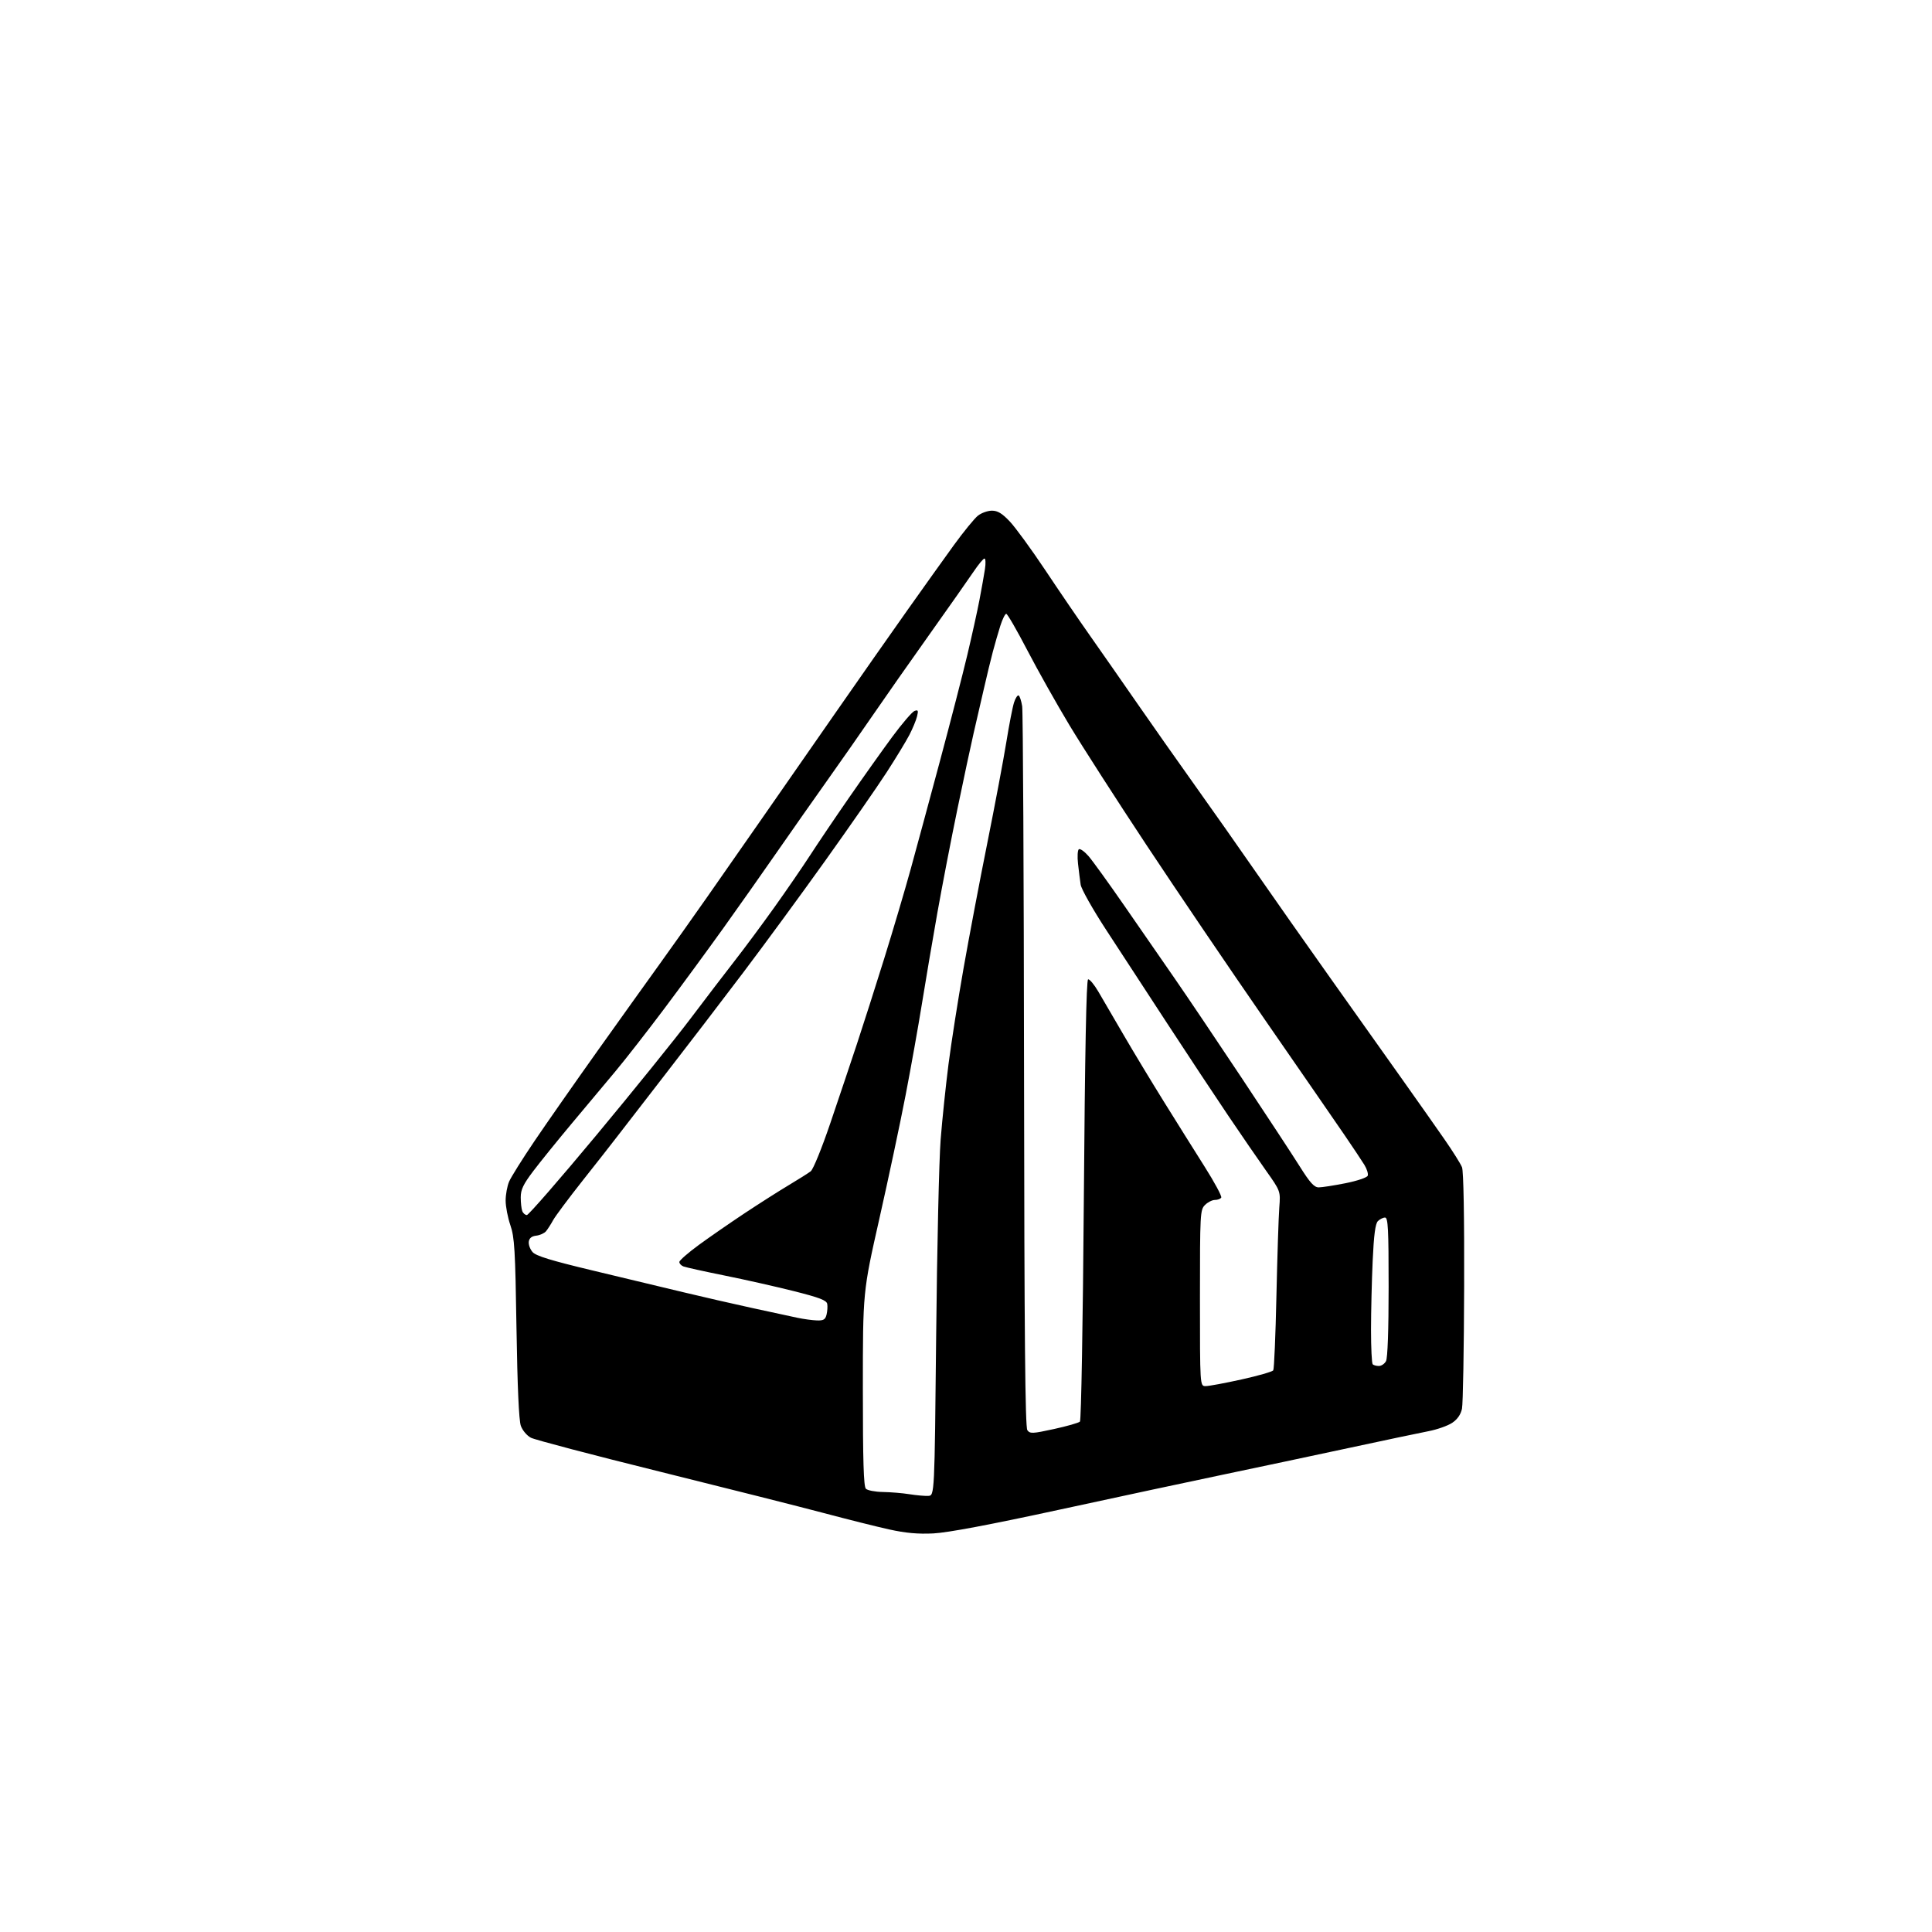 <?xml version="1.0" encoding="UTF-8" standalone="no"?>
<svg 
  version="1.1" 
  xmlns="http://www.w3.org/2000/svg" 
  xmlns:xlink="http://www.w3.org/1999/xlink" 
  xmlns:svg="http://www.w3.org/2000/svg"
  xmlns:rdf="http://www.w3.org/1999/02/22-rdf-syntax-ns#"
  xmlns:cc="http://creativecommons.org/ns#"
  xmlns:dc="http://purl.org/dc/elements/1.1/"
  viewBox="0 0 768 768"
  width="768"
  height="768"
>
<style>svg {background-color: white; }</style>"
<path stroke="none" fill="black" fill-rule="evenodd" d="M371.00,609.56C364.90,609.86 359.96,609.41 353.50,607.98C348.55,606.89 336.85,603.96 327.50,601.47C318.15,598.99 288.77,591.57 262.21,584.98C235.65,578.40 212.63,572.34 211.06,571.53C209.46,570.70 207.71,568.63 207.04,566.78C206.27,564.63 205.68,551.29 205.31,528.00C204.83,496.80 204.53,491.84 202.88,487.03C201.85,484.03 201.00,479.63 201.00,477.25C201.00,474.88 201.62,471.49 202.37,469.72C203.12,467.95 207.67,460.68 212.49,453.56C217.30,446.45 228.47,430.47 237.30,418.06C246.14,405.65 257.26,390.10 262.02,383.50C266.78,376.90 275.39,364.75 281.17,356.50C286.94,348.25 296.83,334.07 303.15,325.00C309.47,315.93 322.47,297.25 332.02,283.50C341.58,269.75 354.50,251.30 360.74,242.50C366.97,233.70 375.26,222.10 379.15,216.73C383.05,211.36 387.37,206.07 388.75,204.98C390.14,203.89 392.64,203.00 394.31,203.00C396.59,203.00 398.36,204.07 401.42,207.31C403.66,209.68 409.98,218.35 415.46,226.56C420.93,234.78 429.05,246.68 433.51,253.00C437.96,259.32 446.27,271.25 451.99,279.50C457.70,287.75 467.99,302.38 474.85,312.00C481.72,321.62 492.79,337.38 499.46,347.00C506.13,356.62 519.41,375.52 528.98,389.00C538.54,402.48 551.32,420.48 557.37,429.00C563.42,437.52 571.03,448.32 574.27,453.00C577.52,457.68 580.62,462.62 581.17,464.00C581.78,465.55 582.11,483.67 582.02,511.50C581.95,536.25 581.56,558.07 581.16,559.99C580.67,562.29 579.36,564.19 577.28,565.59C575.54,566.76 571.29,568.26 567.81,568.93C564.34,569.60 550.02,572.61 536.00,575.63C521.98,578.64 499.93,583.32 487.00,586.02C474.07,588.72 444.60,595.03 421.50,600.04C393.47,606.12 376.67,609.28 371.00,609.56zM369.00,594.64C371.50,594.50 371.50,594.50 372.14,531.00C372.49,496.07 373.29,460.98 373.92,453.00C374.55,445.02 375.96,431.52 377.05,423.00C378.15,414.48 380.83,397.38 383.01,385.00C385.19,372.62 389.44,350.18 392.47,335.13C395.49,320.07 398.89,302.07 400.01,295.13C401.13,288.18 402.52,281.03 403.10,279.24C403.68,277.45 404.52,276.20 404.95,276.47C405.38,276.74 406.00,278.65 406.33,280.73C406.66,282.80 406.99,348.05 407.07,425.71C407.19,531.52 407.52,567.32 408.39,568.52C409.45,569.97 410.40,569.93 418.98,568.06C424.16,566.93 428.80,565.60 429.29,565.11C429.79,564.61 430.47,525.87 430.84,476.94C431.28,418.40 431.84,389.55 432.53,389.32C433.10,389.13 434.95,391.35 436.64,394.24C438.34,397.13 442.87,404.90 446.71,411.50C450.55,418.10 457.75,430.02 462.71,438.00C467.67,445.98 474.95,457.59 478.88,463.81C482.82,470.03 485.78,475.55 485.46,476.06C485.14,476.58 484.01,477.00 482.94,477.00C481.87,477.00 480.10,477.90 479.00,479.00C477.08,480.92 477.00,482.33 477.00,516.00C477.00,551.00 477.00,551.00 479.25,551.00C480.49,551.01 486.90,549.82 493.50,548.36C500.10,546.90 505.79,545.27 506.14,544.72C506.49,544.18 507.06,530.86 507.40,515.12C507.75,499.38 508.26,483.57 508.54,480.00C509.04,473.50 509.04,473.50 503.27,465.35C500.10,460.87 493.29,450.97 488.15,443.35C483.01,435.73 472.18,419.38 464.10,407.00C456.01,394.62 445.04,377.83 439.73,369.67C434.41,361.51 429.84,353.41 429.58,351.67C429.32,349.93 428.84,346.17 428.53,343.32C428.21,340.48 428.37,337.89 428.87,337.58C429.38,337.26 431.09,338.48 432.67,340.27C434.24,342.07 440.66,350.96 446.93,360.02C453.20,369.08 462.22,382.12 466.99,389.00C471.75,395.88 483.72,413.65 493.59,428.50C503.46,443.35 513.87,459.21 516.72,463.75C520.76,470.18 522.42,472.00 524.21,472.00C525.47,472.00 530.25,471.26 534.84,470.35C539.54,469.41 543.40,468.11 543.69,467.36C543.97,466.63 543.37,464.68 542.35,463.03C541.33,461.38 537.81,456.08 534.51,451.26C531.22,446.44 516.98,425.82 502.87,405.43C488.75,385.04 467.55,353.76 455.75,335.93C443.94,318.09 430.17,296.66 425.13,288.29C420.10,279.93 412.57,266.54 408.40,258.54C404.24,250.54 400.46,244.00 400.00,244.00C399.54,244.00 398.48,246.14 397.65,248.75C396.83,251.36 395.49,255.97 394.69,259.00C393.88,262.02 392.25,268.77 391.06,274.00C389.86,279.23 388.05,287.10 387.02,291.50C386.00,295.90 383.11,309.40 380.61,321.50C378.10,333.60 374.50,352.27 372.59,363.00C370.69,373.73 367.94,389.93 366.48,399.00C365.02,408.07 362.09,424.50 359.96,435.50C357.84,446.50 353.15,468.55 349.55,484.50C343.00,513.50 343.00,513.50 343.00,552.05C343.00,580.70 343.31,590.91 344.20,591.80C344.86,592.46 347.90,593.04 350.95,593.09C354.00,593.14 358.75,593.53 361.50,593.97C364.25,594.41 367.62,594.71 369.00,594.64zM548.13,543.00C549.12,543.00 550.40,542.13 550.96,541.07C551.61,539.87 552.00,528.66 552.00,511.57C552.00,488.34 551.77,484.00 550.57,484.00C549.79,484.00 548.51,484.64 547.73,485.41C546.72,486.43 546.13,490.86 545.66,501.16C545.30,509.05 545.01,521.39 545.00,528.58C545.00,535.78 545.30,541.97 545.67,542.33C546.03,542.70 547.14,543.00 548.13,543.00zM324.73,524.89C327.36,524.98 328.08,524.55 328.57,522.58C328.90,521.25 329.02,519.34 328.84,518.33C328.57,516.88 325.78,515.82 315.52,513.23C308.39,511.44 295.98,508.64 287.96,507.03C279.94,505.41 272.62,503.79 271.69,503.43C270.76,503.08 270.03,502.27 270.06,501.64C270.09,501.01 273.58,497.97 277.81,494.87C282.04,491.78 290.23,486.11 296.00,482.28C301.77,478.46 309.65,473.44 313.50,471.14C317.35,468.84 321.30,466.35 322.27,465.61C323.27,464.84 326.69,456.43 330.10,446.38C333.44,436.54 338.18,422.43 340.64,415.00C343.10,407.57 347.99,392.27 351.50,381.00C355.01,369.73 359.74,353.75 362.01,345.50C364.28,337.25 369.52,317.90 373.65,302.50C377.78,287.10 382.66,268.20 384.49,260.50C386.32,252.80 388.51,242.90 389.35,238.50C390.19,234.10 391.17,228.59 391.53,226.25C391.89,223.91 391.80,222.01 391.34,222.03C390.88,222.04 388.93,224.39 387.00,227.26C385.07,230.12 377.20,241.33 369.50,252.16C361.80,262.99 351.70,277.40 347.05,284.18C342.40,290.96 334.28,302.57 329.01,310.00C323.73,317.43 314.73,330.25 309.00,338.50C303.28,346.75 293.62,360.45 287.55,368.94C281.47,377.43 270.91,391.83 264.08,400.94C257.24,410.05 248.45,421.32 244.53,426.00C240.61,430.68 232.82,439.98 227.21,446.69C221.61,453.39 214.76,461.85 212.01,465.49C208.00,470.78 207.00,472.88 207.00,475.97C207.00,478.10 207.27,480.55 207.61,481.42C207.94,482.29 208.77,483.00 209.44,483.00C210.11,483.00 222.55,468.71 237.07,451.25C251.60,433.79 268.40,412.98 274.42,405.00C280.44,397.02 288.41,386.60 292.12,381.84C295.84,377.08 302.85,367.63 307.70,360.84C312.55,354.05 318.99,344.68 322.01,340.02C325.03,335.35 332.02,325.00 337.55,317.02C343.08,309.03 350.80,298.18 354.70,292.89C358.61,287.61 362.57,282.99 363.51,282.63C364.95,282.08 365.12,282.41 364.55,284.74C364.19,286.26 362.82,289.57 361.52,292.09C360.21,294.62 356.11,301.37 352.40,307.09C348.69,312.82 337.77,328.52 328.15,342.00C318.52,355.48 303.84,375.50 295.52,386.50C287.21,397.50 273.25,415.73 264.51,427.00C255.77,438.27 247.07,449.52 245.18,452.00C243.29,454.48 237.19,462.26 231.62,469.29C226.05,476.33 220.77,483.41 219.88,485.03C218.99,486.65 217.72,488.63 217.06,489.43C216.40,490.23 214.65,491.02 213.18,491.19C211.36,491.40 210.40,492.16 210.20,493.58C210.04,494.73 210.71,496.58 211.70,497.71C213.05,499.25 218.99,501.07 235.50,505.02C247.60,507.91 263.80,511.80 271.50,513.65C279.20,515.50 291.57,518.33 299.00,519.95C306.43,521.57 314.52,523.31 317.00,523.84C319.48,524.36 322.95,524.83 324.73,524.89z" />

</svg>